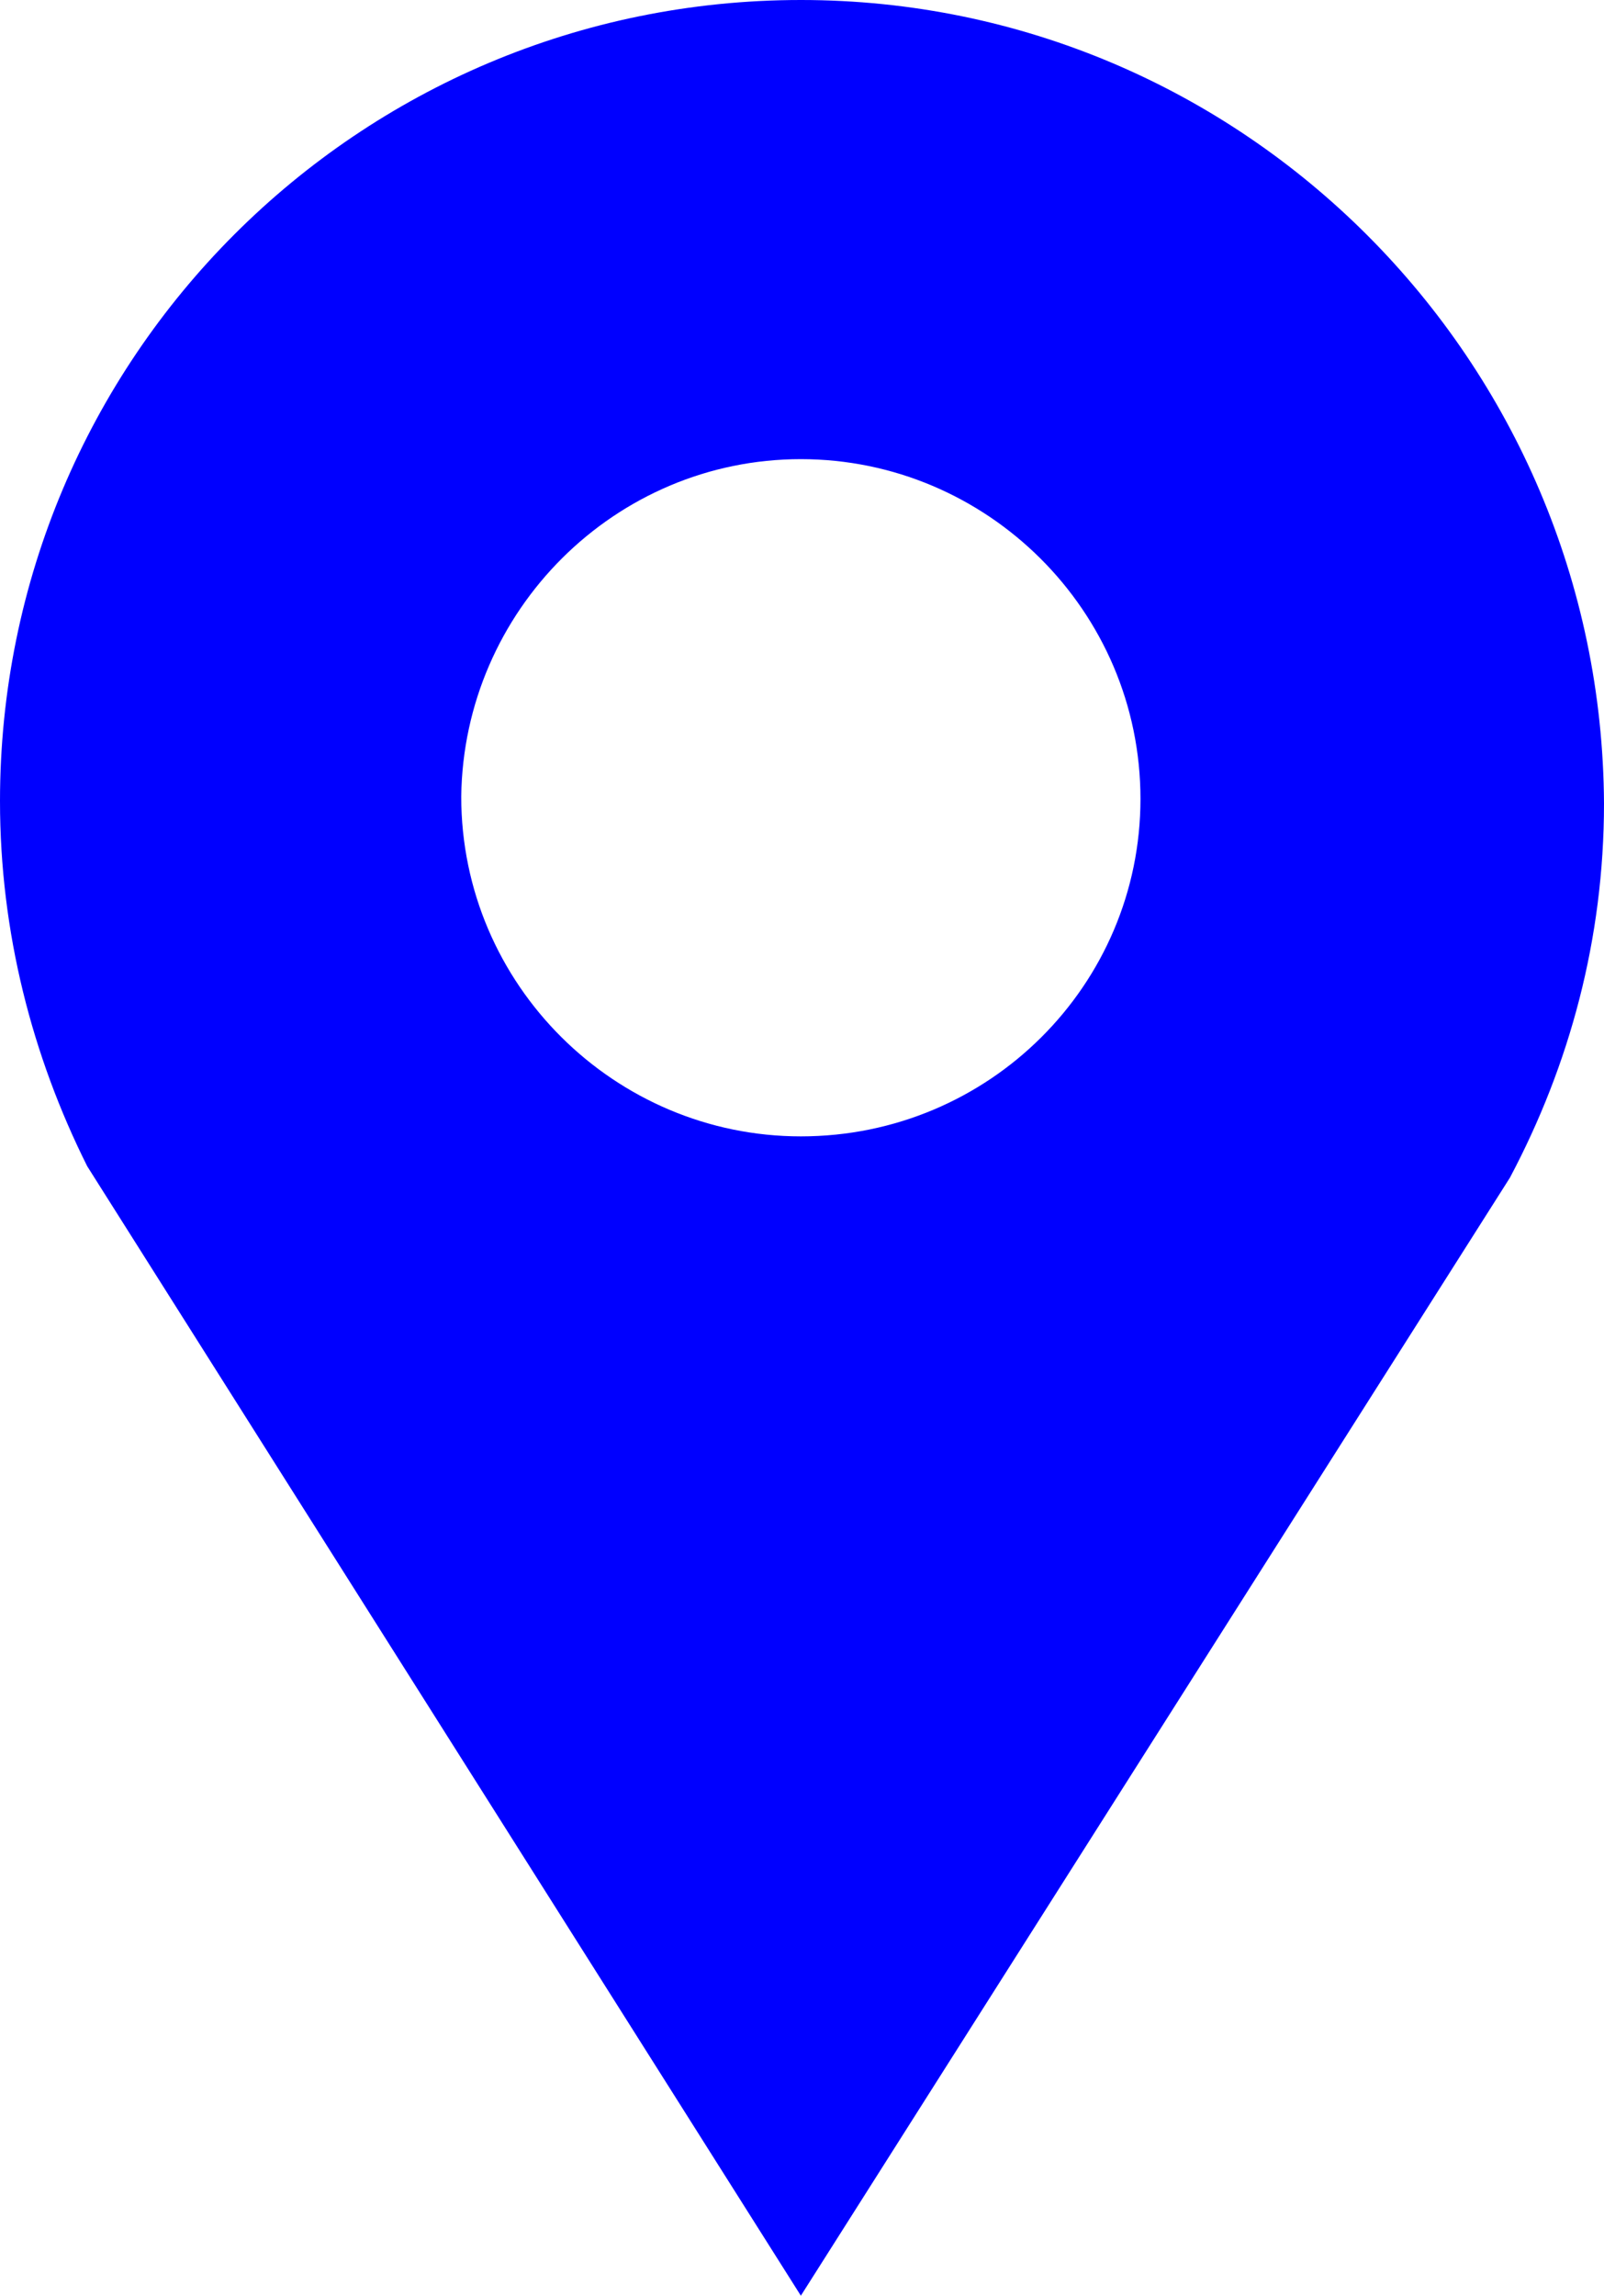 <svg xmlns="http://www.w3.org/2000/svg" enable-background="new -2 -2 104 104" xml:space="preserve" viewBox="-2 -2 69.9 100" height="100" width="69.9" version="1.1" y="0px" x="0px"><path fill="#00f" d="m32.9-2c-19.3 0-34.9 15.6-34.9 34.9 0 5.7 1.4 11.1 3.8 15.9l31.1 49.2 30.9-48.7c2.6-4.9 4.1-10.4 4.1-16.3-0.1-19.3-15.7-35-35-35zm0 49.5c-8.1 0-14.8-6.6-14.8-14.8 0.1-8.1 6.7-14.7 14.8-14.7s14.8 6.6 14.8 14.8c0 8.1-6.6 14.7-14.8 14.7z"/></svg>
